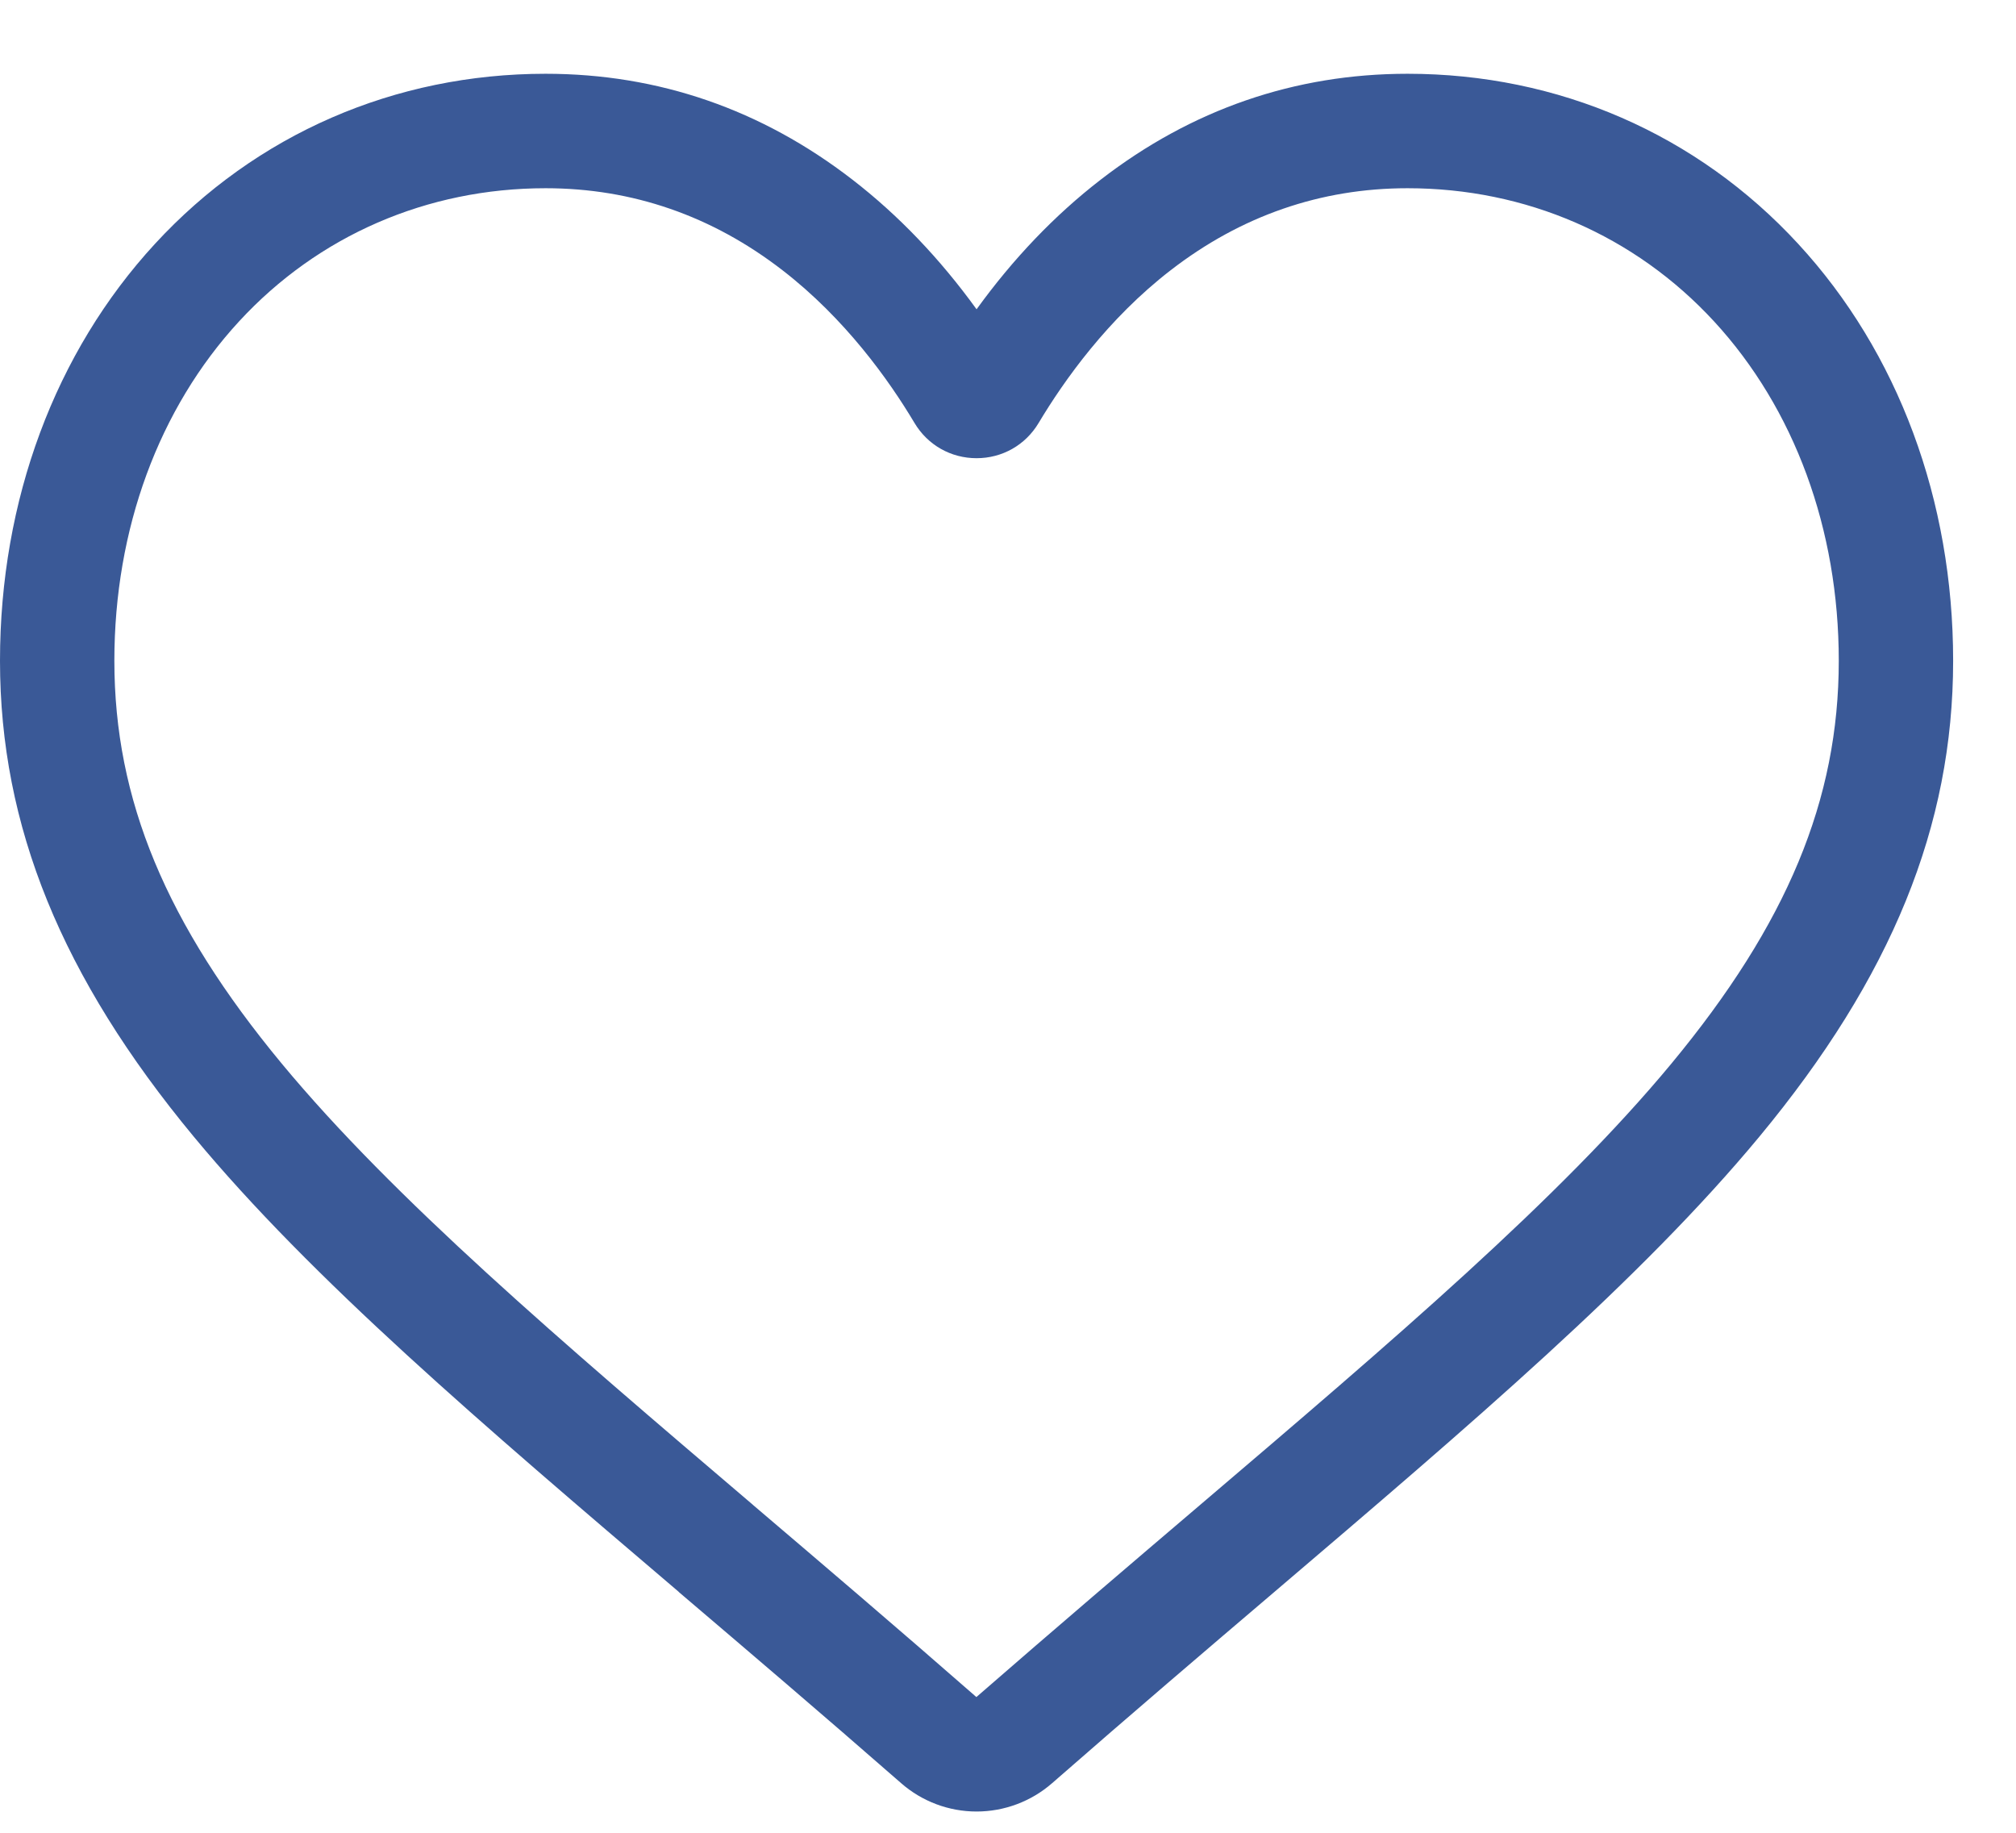 <?xml version="1.0" encoding="UTF-8"?> <svg xmlns="http://www.w3.org/2000/svg" width="22" height="20" viewBox="0 0 22 20" fill="none"> <path d="M10.657 19.768C10.354 19.768 10.061 19.658 9.833 19.458C8.972 18.705 8.142 17.998 7.409 17.374L7.406 17.37C5.258 15.54 3.404 13.96 2.114 12.403C0.672 10.663 0 9.013 0 7.211C0 5.459 0.601 3.844 1.691 2.661C2.794 1.464 4.308 0.805 5.954 0.805C7.185 0.805 8.311 1.194 9.303 1.961C9.804 2.348 10.257 2.822 10.657 3.375C11.057 2.822 11.51 2.348 12.011 1.961C13.003 1.194 14.13 0.805 15.36 0.805C17.006 0.805 18.52 1.464 19.623 2.661C20.714 3.844 21.314 5.459 21.314 7.211C21.314 9.013 20.642 10.663 19.2 12.403C17.91 13.96 16.056 15.54 13.909 17.37C13.175 17.995 12.344 18.704 11.481 19.459C11.253 19.658 10.96 19.768 10.657 19.768ZM5.954 2.054C4.661 2.054 3.473 2.57 2.609 3.507C1.732 4.459 1.248 5.774 1.248 7.211C1.248 8.727 1.812 10.082 3.075 11.607C4.296 13.08 6.112 14.628 8.215 16.42L8.219 16.424C8.954 17.05 9.788 17.76 10.655 18.519C11.528 17.759 12.363 17.047 13.099 16.42C15.202 14.628 17.018 13.08 18.239 11.607C19.502 10.082 20.066 8.727 20.066 7.211C20.066 5.774 19.582 4.459 18.705 3.507C17.841 2.57 16.653 2.054 15.36 2.054C14.412 2.054 13.543 2.355 12.775 2.949C12.09 3.478 11.614 4.148 11.334 4.616C11.19 4.857 10.937 5 10.657 5C10.377 5 10.124 4.857 9.98 4.616C9.701 4.148 9.224 3.478 8.539 2.949C7.771 2.355 6.901 2.054 5.954 2.054Z" fill="#3A5997"></path> </svg> 